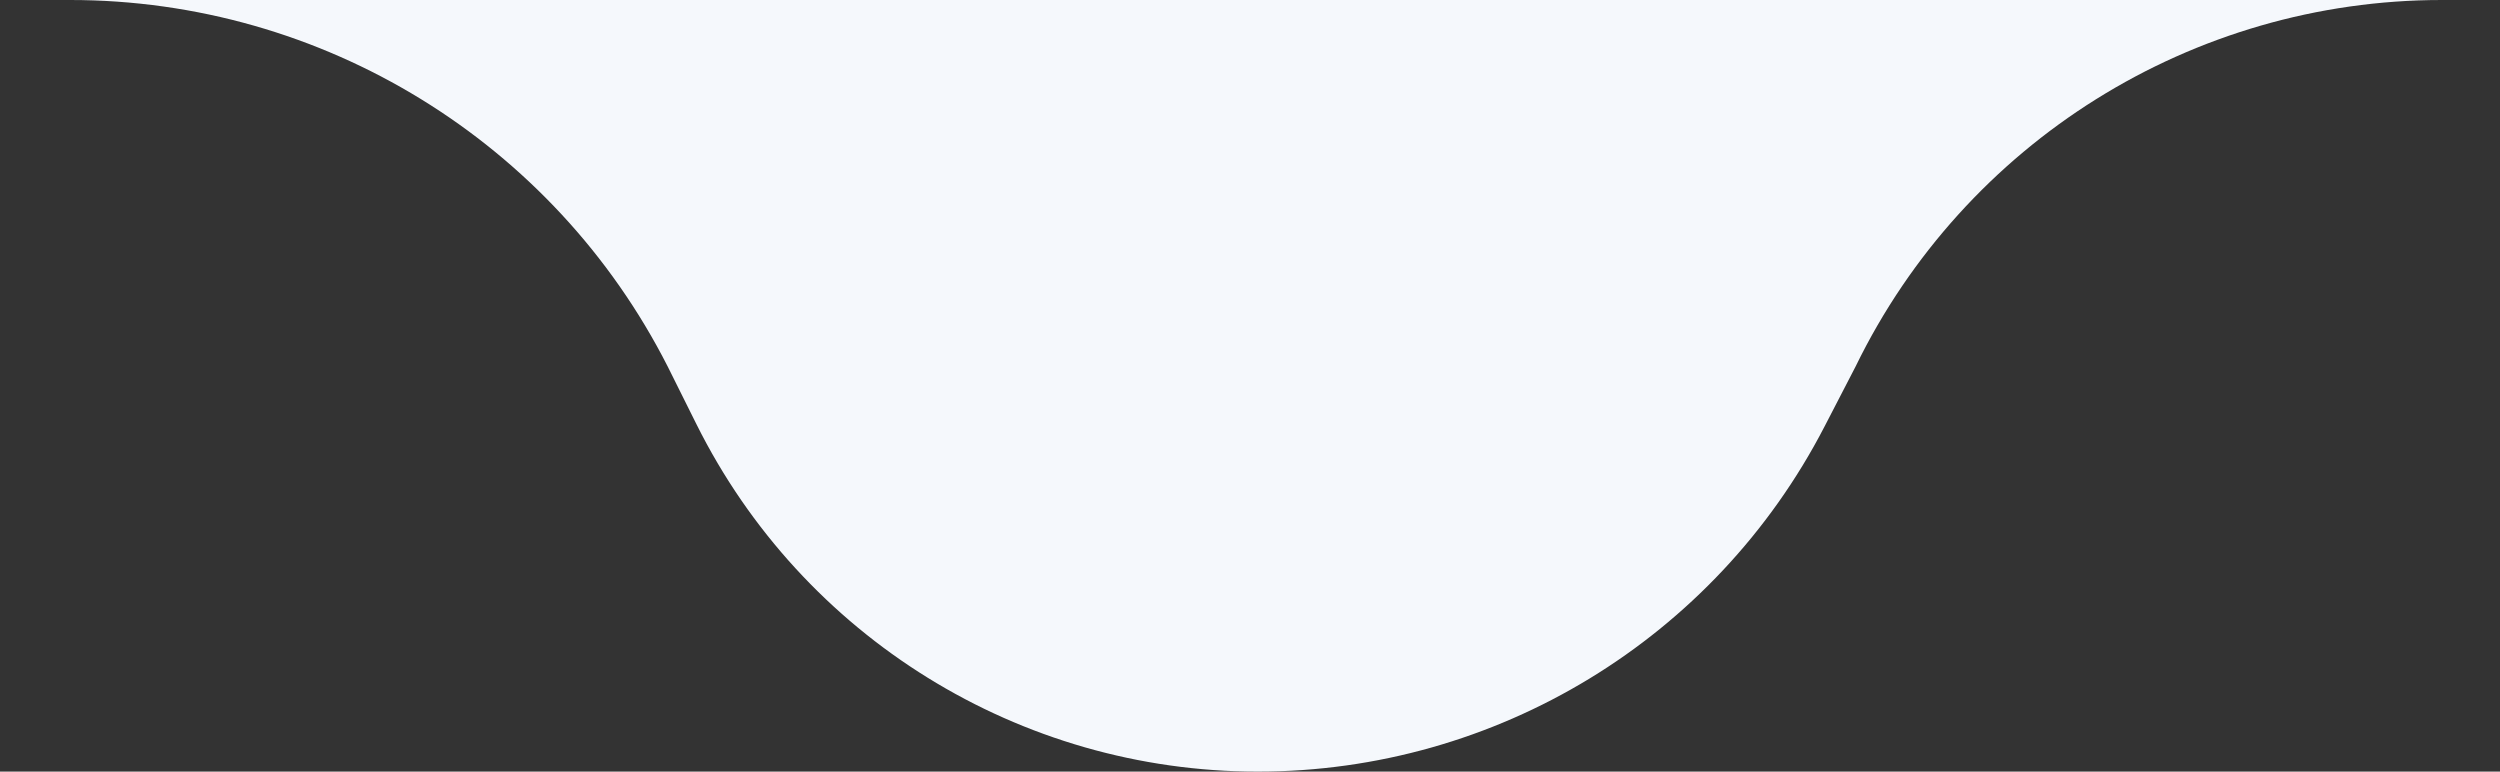<svg xmlns="http://www.w3.org/2000/svg" width="162" height="50" viewBox="0 0 162 50" fill="none"><rect x="0" y="0" width="162" height="50" fill="#333333" stroke="none"/><path id="Curve" d="M0 0H162H161.874H158.233C142.069 0 127.322 9.22 120.242 23.75L118.219 27.659C111.118 41.383 96.955 50 81.503 50C66.09 50 52.003 41.281 45.128 27.485L43.267 23.75C35.859 9.178 20.896 0 4.549 0H0Z" fill="#F5F8FC"></path></svg>